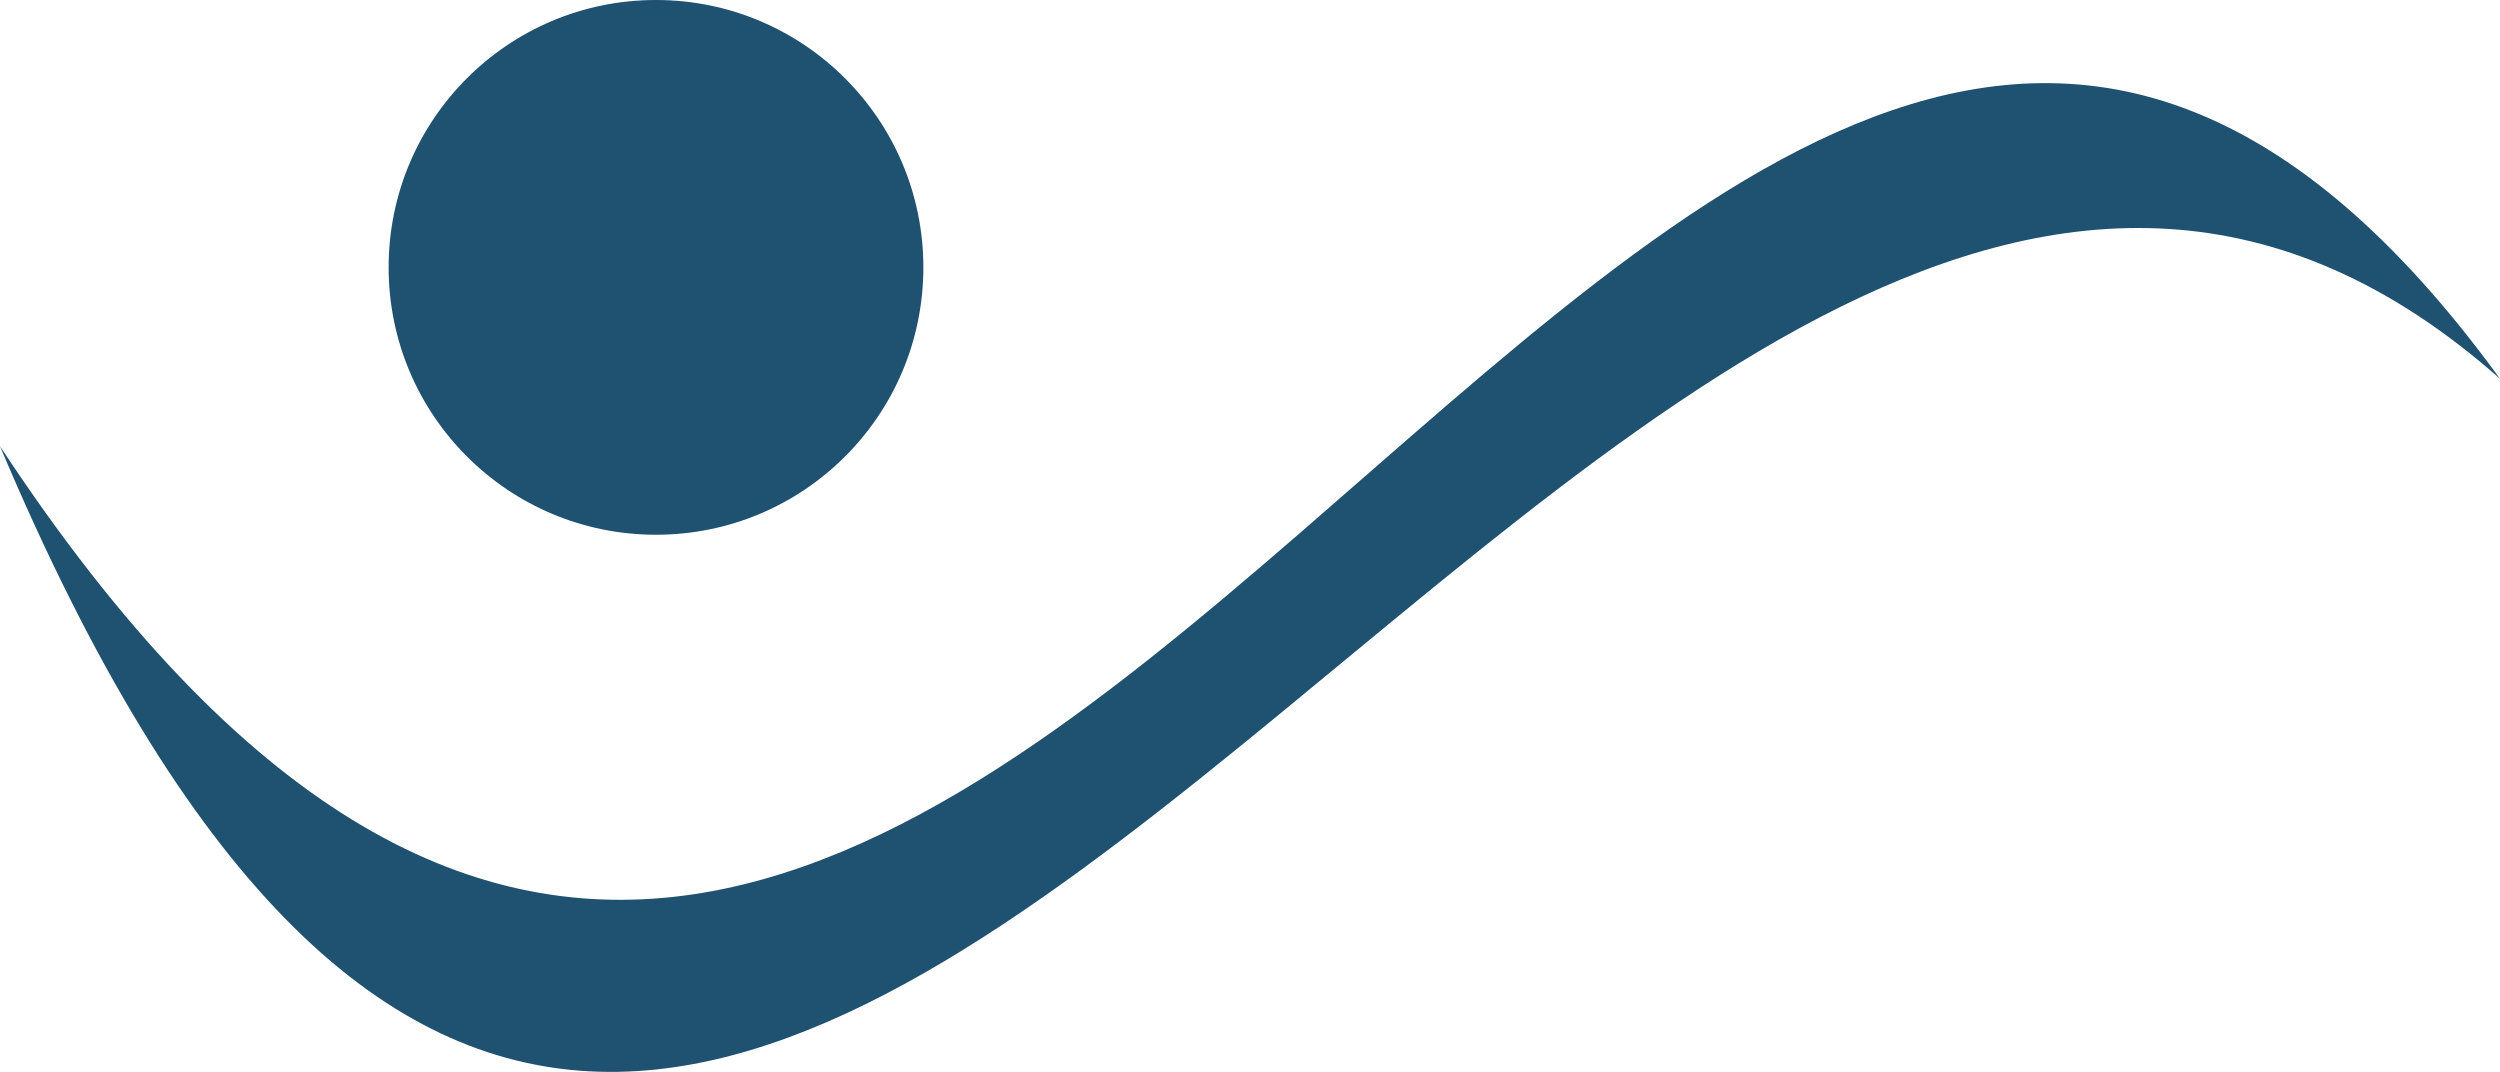 <svg xmlns="http://www.w3.org/2000/svg" id="Ebene_2" data-name="Ebene 2" viewBox="0 0 91.54 39.24"><defs><style> .cls-1 { fill-rule: evenodd; } .cls-1, .cls-2 { fill: #1f5171; stroke-width: 0px; } </style></defs><g id="Ebene_1-2" data-name="Ebene 1"><g id="Gruppe_24" data-name="Gruppe 24"><g id="Gruppe_24-2" data-name="Gruppe 24-2"><path id="Pfad_165" data-name="Pfad 165" class="cls-2" d="m33.81,9.79C33.81,4.38,29.42,0,24.02,0c-5.41,0-9.79,4.38-9.79,9.79,0,5.41,4.38,9.79,9.79,9.79s9.79-4.38,9.79-9.79h0"></path><path id="Pfad_166" data-name="Pfad 166" class="cls-1" d="m91.54,13.87C60.84-28.36,35.56,70.35,0,16.34c27.28,64.69,59.1-31.19,91.54-2.47"></path></g></g></g></svg>